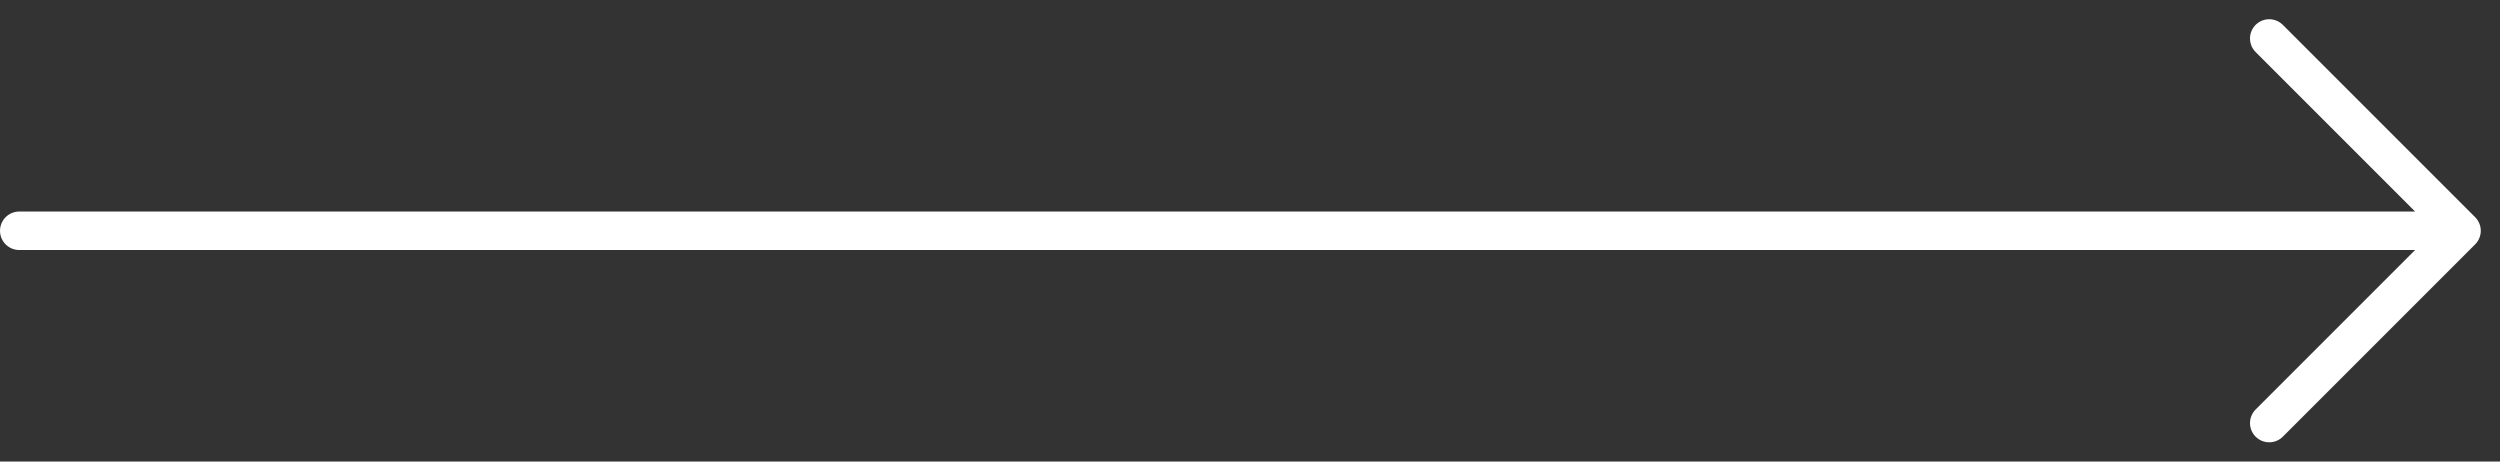 <svg width="65" height="12" viewBox="0 0 65 12" fill="none" xmlns="http://www.w3.org/2000/svg">
<rect x="0" y="0" width="65" height="12" fill="#333333" stroke="none"/>
<g clip-path="url(#clip0_592_31753)">
<path d="M59 1L64 6M64 6L59 11M64 6H0.5" stroke="white" stroke-linecap="round" stroke-linejoin="round"/>
</g>
<defs>
<clipPath id="clip0_592_31753">
<rect width="65" height="12" fill="white"/>
</clipPath>
</defs>
</svg>
